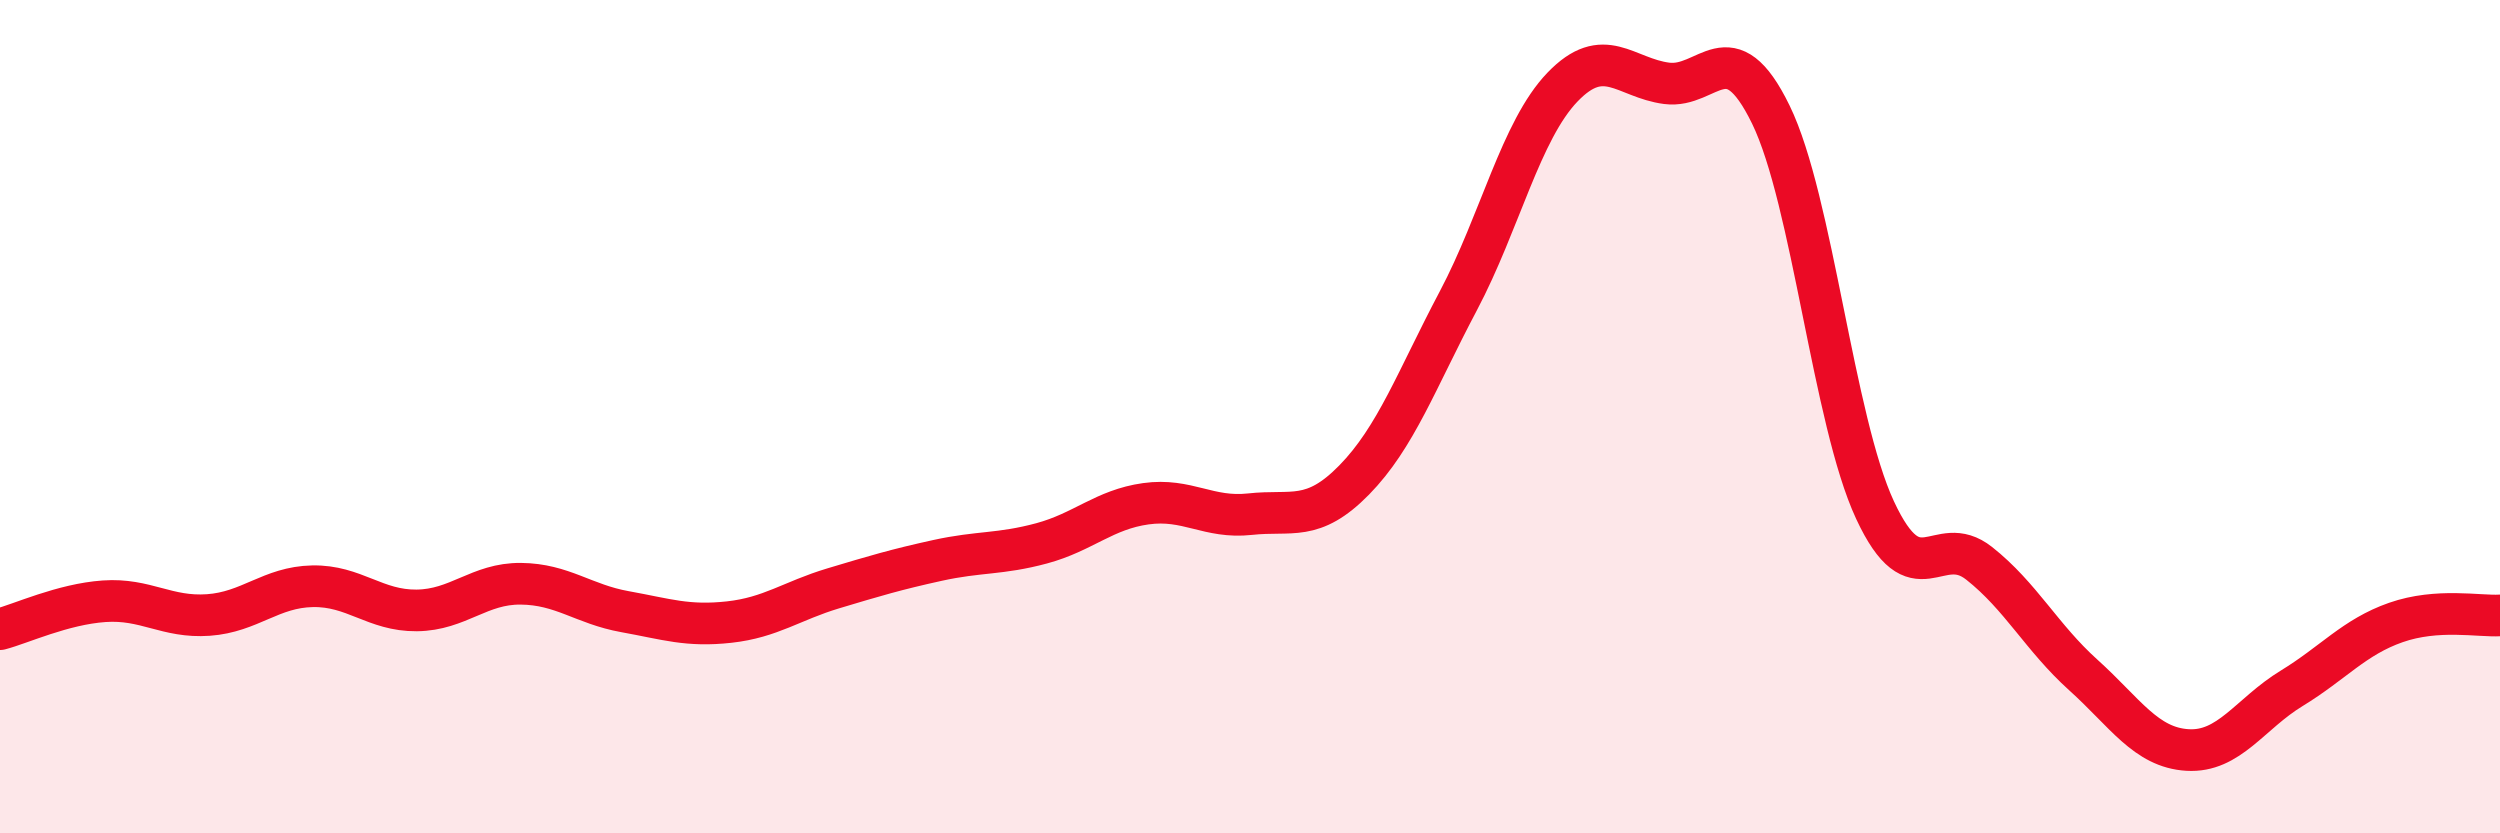 
    <svg width="60" height="20" viewBox="0 0 60 20" xmlns="http://www.w3.org/2000/svg">
      <path
        d="M 0,15.1 C 0.5,14.97 1.5,14.5 2.5,14.43 C 3.5,14.36 4,14.83 5,14.76 C 6,14.69 6.5,14.09 7.5,14.07 C 8.5,14.05 9,14.66 10,14.65 C 11,14.64 11.5,14 12.5,14.01 C 13.5,14.02 14,14.5 15,14.68 C 16,14.86 16.5,15.04 17.5,14.93 C 18.5,14.82 19,14.42 20,14.12 C 21,13.82 21.5,13.67 22.5,13.45 C 23.5,13.23 24,13.31 25,13.04 C 26,12.77 26.5,12.23 27.5,12.09 C 28.5,11.95 29,12.45 30,12.34 C 31,12.23 31.5,12.54 32.5,11.52 C 33.5,10.5 34,9.11 35,7.22 C 36,5.33 36.5,3.13 37.5,2.09 C 38.5,1.05 39,1.87 40,2 C 41,2.13 41.5,0.7 42.5,2.75 C 43.5,4.8 44,10.09 45,12.24 C 46,14.39 46.5,12.73 47.5,13.52 C 48.5,14.31 49,15.3 50,16.2 C 51,17.1 51.5,17.94 52.5,18 C 53.5,18.06 54,17.13 55,16.52 C 56,15.91 56.5,15.29 57.5,14.94 C 58.5,14.59 59.5,14.8 60,14.77L60 20L0 20Z"
        fill="#EB0A25"
        opacity="0.1"
        stroke-linecap="round"
        stroke-linejoin="round"
      />
      <path
        d="M 0,15.1 C 0.5,14.97 1.5,14.5 2.5,14.43 C 3.5,14.36 4,14.83 5,14.76 C 6,14.69 6.5,14.09 7.5,14.07 C 8.5,14.05 9,14.66 10,14.65 C 11,14.64 11.5,14 12.5,14.01 C 13.5,14.02 14,14.5 15,14.68 C 16,14.86 16.5,15.04 17.5,14.93 C 18.5,14.82 19,14.42 20,14.12 C 21,13.82 21.5,13.67 22.5,13.45 C 23.5,13.23 24,13.31 25,13.04 C 26,12.77 26.5,12.23 27.5,12.09 C 28.5,11.95 29,12.45 30,12.34 C 31,12.23 31.5,12.54 32.5,11.52 C 33.5,10.5 34,9.11 35,7.22 C 36,5.33 36.5,3.13 37.5,2.09 C 38.5,1.05 39,1.87 40,2 C 41,2.13 41.5,0.7 42.5,2.75 C 43.5,4.8 44,10.09 45,12.24 C 46,14.39 46.5,12.73 47.5,13.52 C 48.5,14.31 49,15.3 50,16.2 C 51,17.1 51.5,17.94 52.5,18 C 53.5,18.06 54,17.13 55,16.52 C 56,15.91 56.5,15.29 57.5,14.94 C 58.5,14.59 59.5,14.8 60,14.77"
        stroke="#EB0A25"
        stroke-width="1"
        fill="none"
        stroke-linecap="round"
        stroke-linejoin="round"
      />
    </svg>
  